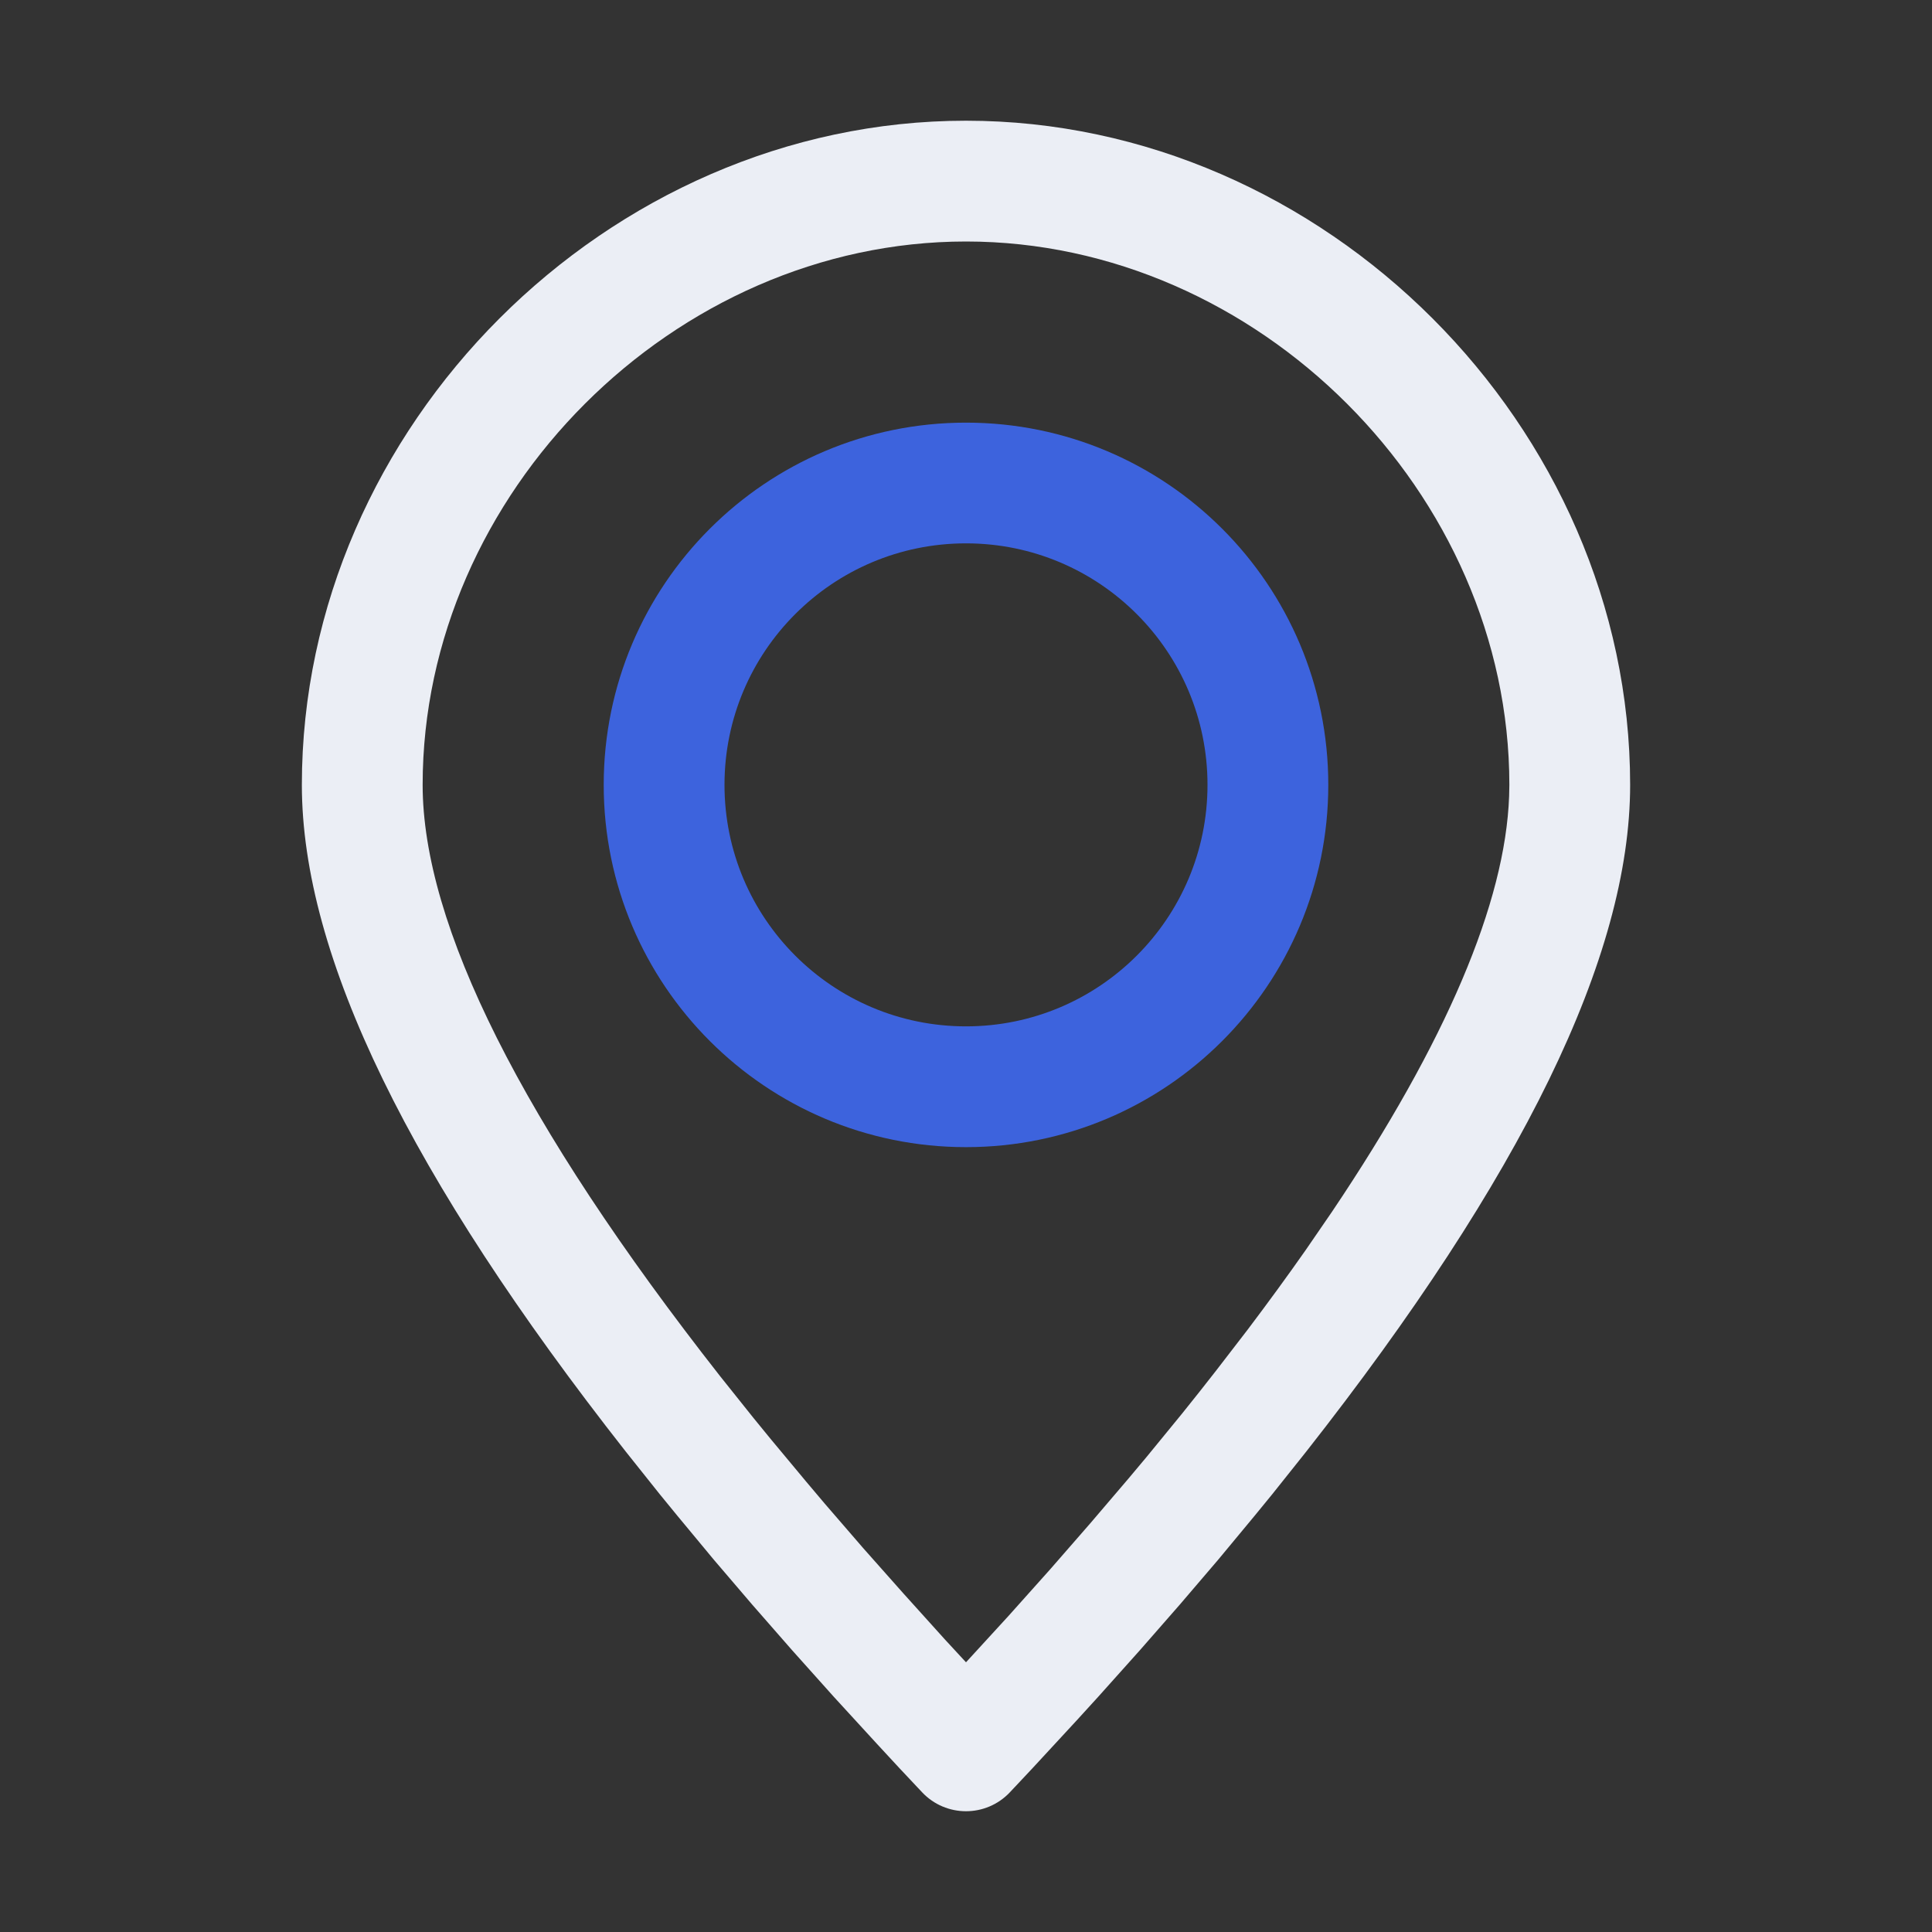 <svg xmlns="http://www.w3.org/2000/svg" fill="none" viewBox="0 0 25 25" height="25" width="25">
<rect x="0" y="0" width="25" height="25" fill="#333333" stroke="none"/>
<path fill="#EBEEF5" d="M12.5 1.562C17.138 1.562 21.094 5.518 21.094 10.156C21.094 12.374 19.693 15.232 16.903 18.783L16.463 19.335C16.388 19.428 16.311 19.521 16.234 19.615L15.762 20.184L15.267 20.763L14.75 21.354L14.212 21.955C14.12 22.056 14.027 22.158 13.934 22.26L13.362 22.879L13.068 23.192C12.76 23.519 12.24 23.519 11.932 23.192C11.734 22.983 11.539 22.774 11.349 22.567L10.788 21.955L10.25 21.354L9.733 20.763L9.238 20.184L8.766 19.615C8.689 19.521 8.612 19.428 8.537 19.335L8.097 18.783C5.307 15.232 3.906 12.374 3.906 10.156C3.906 5.518 7.862 1.562 12.5 1.562ZM12.5 3.125C8.725 3.125 5.469 6.381 5.469 10.156C5.469 11.964 6.748 14.533 9.32 17.81L9.749 18.347C9.822 18.437 9.897 18.529 9.972 18.62L10.435 19.176C10.514 19.269 10.593 19.364 10.674 19.459L11.17 20.033L11.69 20.619L12.231 21.219L12.5 21.51L13.049 20.911L13.59 20.306L14.107 19.713L14.602 19.133C14.682 19.037 14.762 18.943 14.84 18.849L15.299 18.288C15.448 18.103 15.592 17.921 15.733 17.74L16.145 17.205C16.411 16.853 16.662 16.509 16.896 16.175L17.236 15.68C18.715 13.48 19.478 11.68 19.528 10.302L19.531 10.156C19.531 6.381 16.275 3.125 12.5 3.125Z"></path>
<path fill="#3D63DD" d="M12.5 5.469C15.089 5.469 17.188 7.567 17.188 10.156C17.188 12.745 15.089 14.844 12.5 14.844C9.911 14.844 7.812 12.745 7.812 10.156C7.812 7.567 9.911 5.469 12.5 5.469ZM12.5 7.031C10.774 7.031 9.375 8.43 9.375 10.156C9.375 11.882 10.774 13.281 12.5 13.281C14.226 13.281 15.625 11.882 15.625 10.156C15.625 8.43 14.226 7.031 12.5 7.031Z"></path>
</svg>
